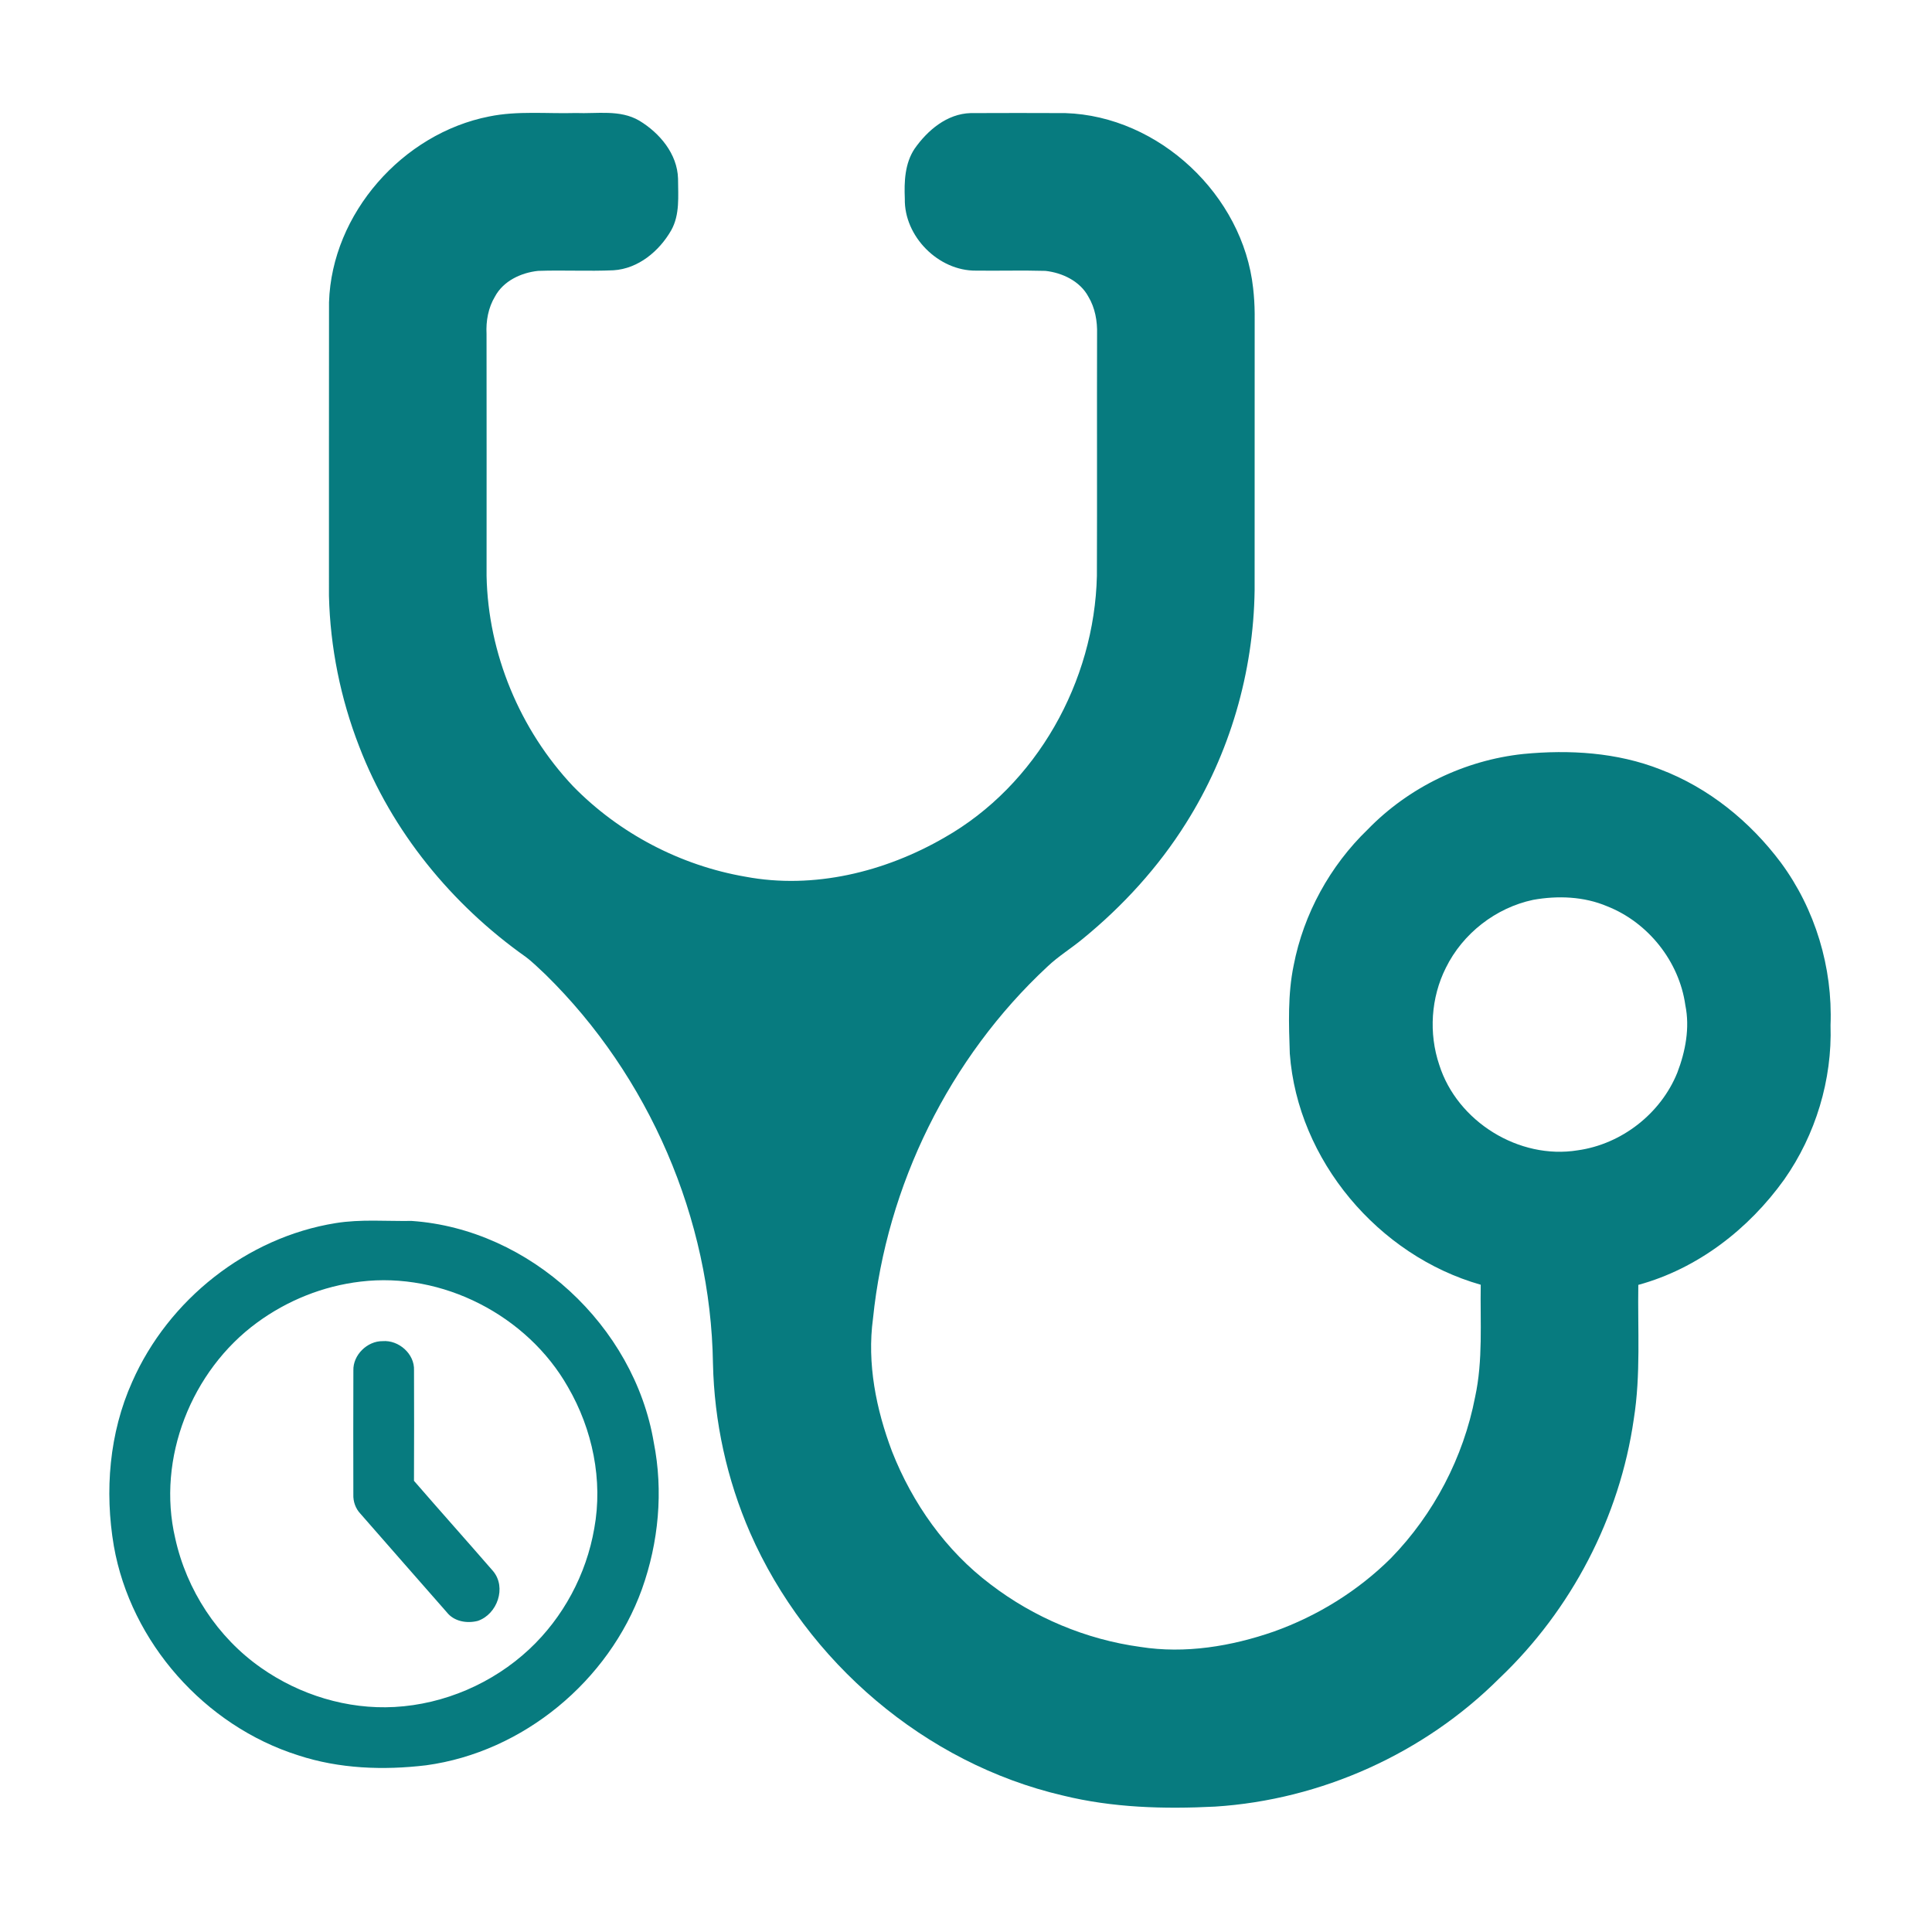 <svg width="40" height="40" viewBox="0 0 671 669" version="1.1" xmlns="http://www.w3.org/2000/svg">
<g>
<path fill="#077b7f" opacity="1.00" d=" M 169.90 39.45 C 179.81 37.42 189.97 38.54 200.00 38.25 C 207.36 38.56 215.32 36.97 222.02 40.90 C 229.10 45.17 235.25 52.44 235.49 61.04 C 235.50 67.07 236.19 73.52 233.11 79.00 C 228.96 86.23 221.68 92.33 213.08 92.87 C 204.34 93.26 195.59 92.77 186.86 93.08 C 180.96 93.71 174.81 96.58 171.91 101.99 C 169.57 105.88 168.75 110.48 168.98 114.97 C 169.03 142.98 168.99 170.99 168.99 199.01 C 169.52 225.96 180.54 252.43 199.00 272.03 C 215.01 288.44 236.29 299.59 258.87 303.48 C 282.57 307.95 307.35 301.84 327.99 289.91 C 360.06 271.70 380.12 235.63 380.96 199.04 C 381.07 171.04 380.94 143.04 381.02 115.04 C 381.15 110.54 380.34 105.93 378.00 102.03 C 375.09 96.64 368.97 93.73 363.09 93.08 C 355.06 92.85 347.02 93.09 338.99 92.99 C 325.92 93.14 313.97 81.08 314.25 68.01 C 314.00 62.09 314.25 55.75 317.65 50.65 C 322.15 44.24 328.88 38.53 337.07 38.28 C 348.04 38.23 359.02 38.23 369.99 38.28 C 402.52 39.30 431.71 66.81 435.22 99.06 C 435.56 102.02 435.74 105.00 435.76 107.99 C 435.73 139.98 435.77 171.98 435.74 203.97 C 435.36 232.46 427.11 260.81 411.89 284.92 C 402.33 300.17 390.02 313.64 376.09 325.03 C 372.08 328.37 367.56 331.10 363.77 334.72 C 329.72 366.38 307.92 410.72 303.20 456.94 C 301.08 472.57 304.29 488.48 309.81 503.10 C 316.89 521.09 328.49 537.57 344.01 549.25 C 359.09 560.80 377.17 568.40 396.00 570.98 C 411.61 573.45 427.64 570.79 442.46 565.64 C 457.62 560.22 471.65 551.52 483.09 540.16 C 497.97 524.87 508.26 505.18 512.31 484.23 C 515.10 471.39 514.05 458.22 514.27 445.20 C 478.74 435.11 450.69 401.98 447.96 364.94 C 447.61 354.72 447.22 344.36 449.30 334.28 C 452.76 316.39 461.93 299.70 475.04 287.06 C 489.28 272.40 508.75 263.01 529.07 260.86 C 545.06 259.32 561.61 260.30 576.69 266.24 C 593.43 272.60 607.83 284.31 618.51 298.59 C 630.44 314.74 636.54 335.01 635.76 355.06 C 636.37 374.04 630.58 393.12 619.68 408.65 C 607.34 425.88 589.62 439.62 569.00 445.25 C 568.74 460.78 569.89 476.43 567.43 491.84 C 562.55 525.96 545.74 558.15 520.76 581.87 C 494.64 607.98 458.85 624.11 421.99 626.45 C 404.31 627.35 386.38 626.85 369.11 622.59 C 321.28 611.45 280.19 576.19 260.53 531.37 C 252.45 512.85 248.06 492.76 247.62 472.57 C 246.85 422.27 225.40 372.74 189.52 337.52 C 187.24 335.42 185.06 333.18 182.57 331.32 C 156.89 313.15 136.07 287.75 124.76 258.28 C 118.28 241.62 114.68 223.83 114.25 205.96 C 114.26 171.97 114.23 137.97 114.27 103.98 C 115.23 73.16 139.86 45.34 169.90 39.45 M 532.45 311.53 C 519.47 314.29 508.01 323.22 502.16 335.13 C 496.96 345.46 496.17 357.91 499.87 368.85 C 506.11 388.54 527.58 401.84 547.97 398.51 C 563.16 396.39 576.79 385.79 582.54 371.56 C 585.38 364.17 586.94 355.96 585.33 348.10 C 583.21 332.92 572.42 319.37 558.18 313.76 C 550.10 310.33 540.99 310.00 532.45 311.53 Z"></path>
<path fill="#077b7f" opacity="1.00" d=" M 116.56 423.80 C 125.29 422.38 134.17 423.18 142.96 423.04 C 184.04 425.86 220.25 459.50 227.06 499.96 C 230.42 516.89 228.75 534.68 222.96 550.90 C 211.46 582.80 181.72 607.51 148.00 612.10 C 133.18 613.87 117.84 613.33 103.58 608.64 C 71.19 598.42 45.43 569.47 39.54 535.95 C 36.29 516.88 37.94 496.68 45.91 478.93 C 58.45 450.42 85.72 428.76 116.56 423.80 M 125.18 444.12 C 112.25 445.64 99.79 450.65 89.30 458.34 C 66.48 475.03 54.37 505.53 60.85 533.23 C 64.80 551.23 75.56 567.69 90.69 578.26 C 104.09 587.67 120.62 592.75 137.02 591.85 C 154.31 590.91 171.15 583.62 183.80 571.81 C 195.62 560.77 203.64 545.78 206.39 529.86 C 209.47 513.07 205.77 495.37 197.24 480.70 C 183.13 455.85 153.60 440.65 125.18 444.12 Z"></path>
<path fill="#077b7f" opacity="1.00" d=" M 122.73 474.99 C 122.55 469.61 127.56 464.72 132.90 464.79 C 138.47 464.34 144.04 469.22 143.79 474.91 C 143.83 487.71 143.84 500.50 143.78 513.30 C 152.88 523.81 162.16 534.18 171.27 544.68 C 175.99 550.36 172.71 559.64 165.94 561.95 C 162.13 562.93 157.64 562.15 155.13 558.90 C 145.11 547.56 135.20 536.12 125.20 524.75 C 123.48 522.95 122.62 520.50 122.72 518.02 C 122.70 503.68 122.67 489.33 122.73 474.99 Z"></path>
</g>
</svg>